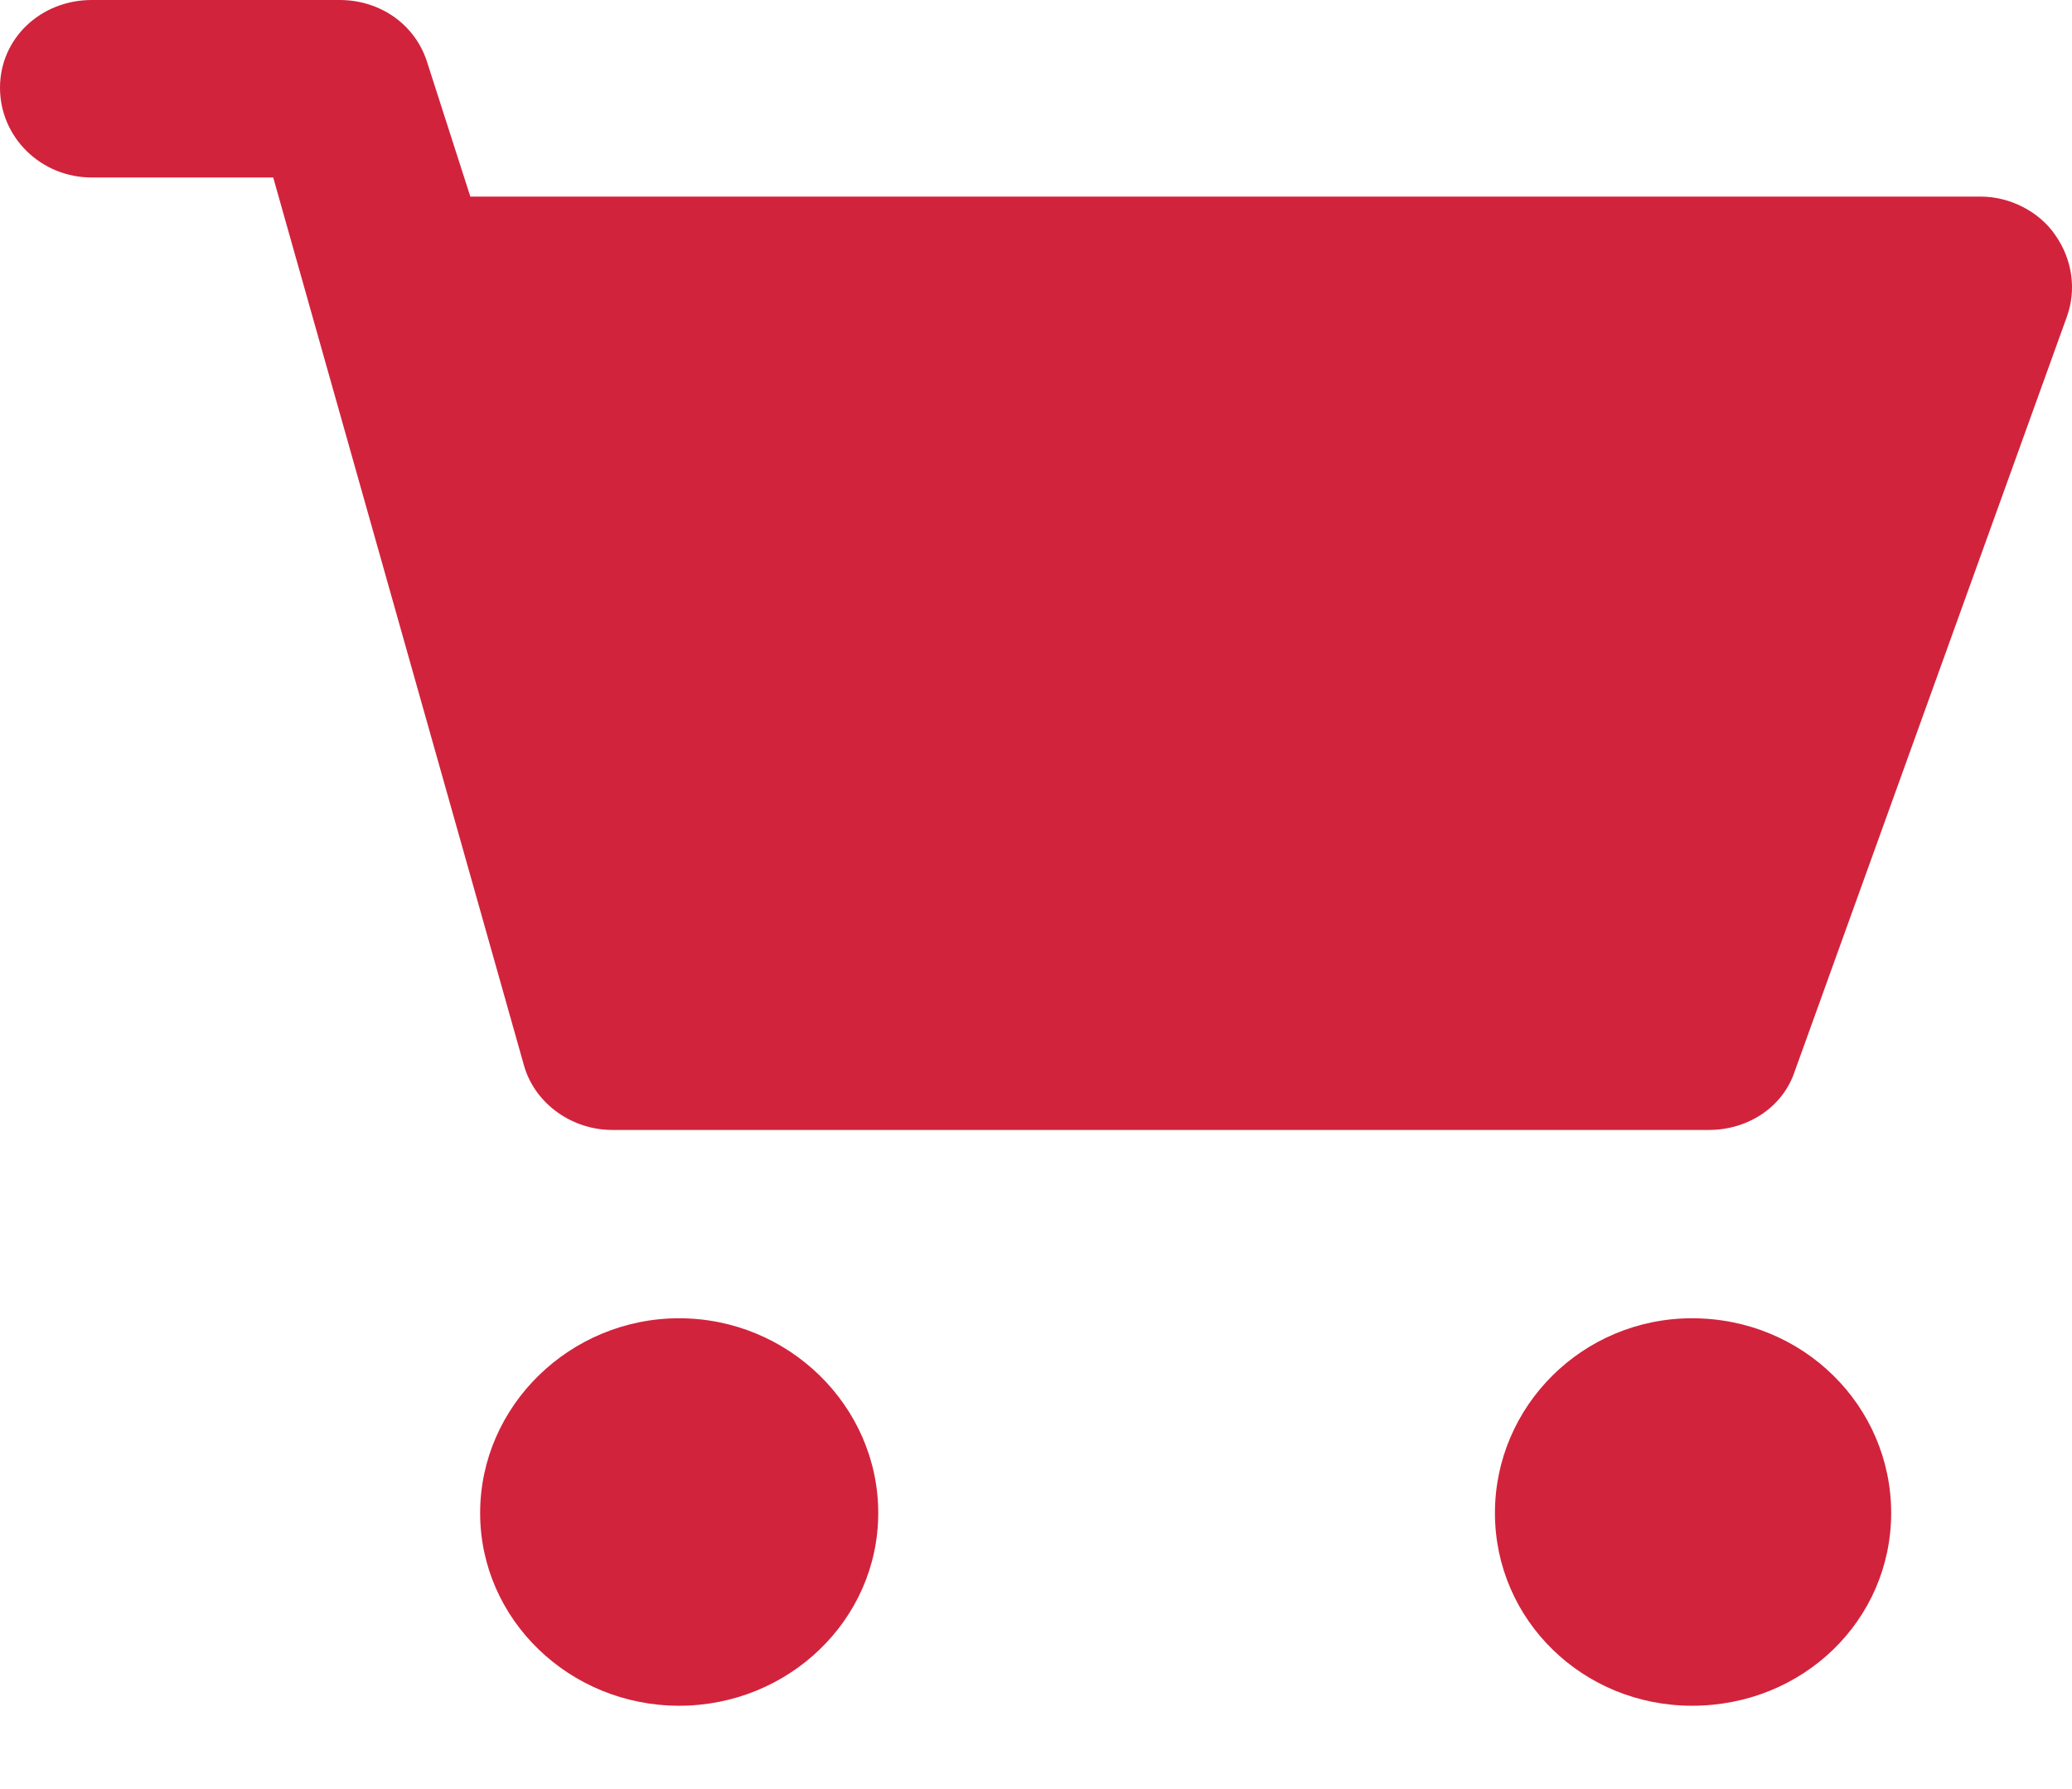 <svg width="22" height="19" viewBox="0 0 22 19" fill="none" xmlns="http://www.w3.org/2000/svg">
<path d="M7.211 14C6.051 14 5.098 14.932 5.098 16.068C5.098 17.203 6.051 18.115 7.211 18.115C8.372 18.115 9.325 17.203 9.325 16.068C9.325 14.932 8.372 14 7.211 14Z" fill="#D2233C"/>
<path d="M17.966 14C16.805 14 15.873 14.932 15.873 16.068C15.873 17.203 16.805 18.115 17.966 18.115C19.147 18.115 20.08 17.203 20.08 16.068C20.08 14.932 19.147 14 17.966 14Z" fill="#D2233C"/>
<path d="M21.82 2.493C21.654 2.25 21.344 2.088 21.033 2.088H4.994L4.538 0.669C4.414 0.264 4.041 0 3.606 0H0.974C0.435 0 0 0.405 0 0.932C0 1.459 0.435 1.885 0.974 1.885H2.901L5.568 11.331C5.692 11.736 6.086 12 6.5 12H18.146C18.56 12 18.933 11.757 19.058 11.372L21.945 3.365C22.048 3.081 22.007 2.757 21.82 2.493Z" fill="#D2233C"/>
</svg>
